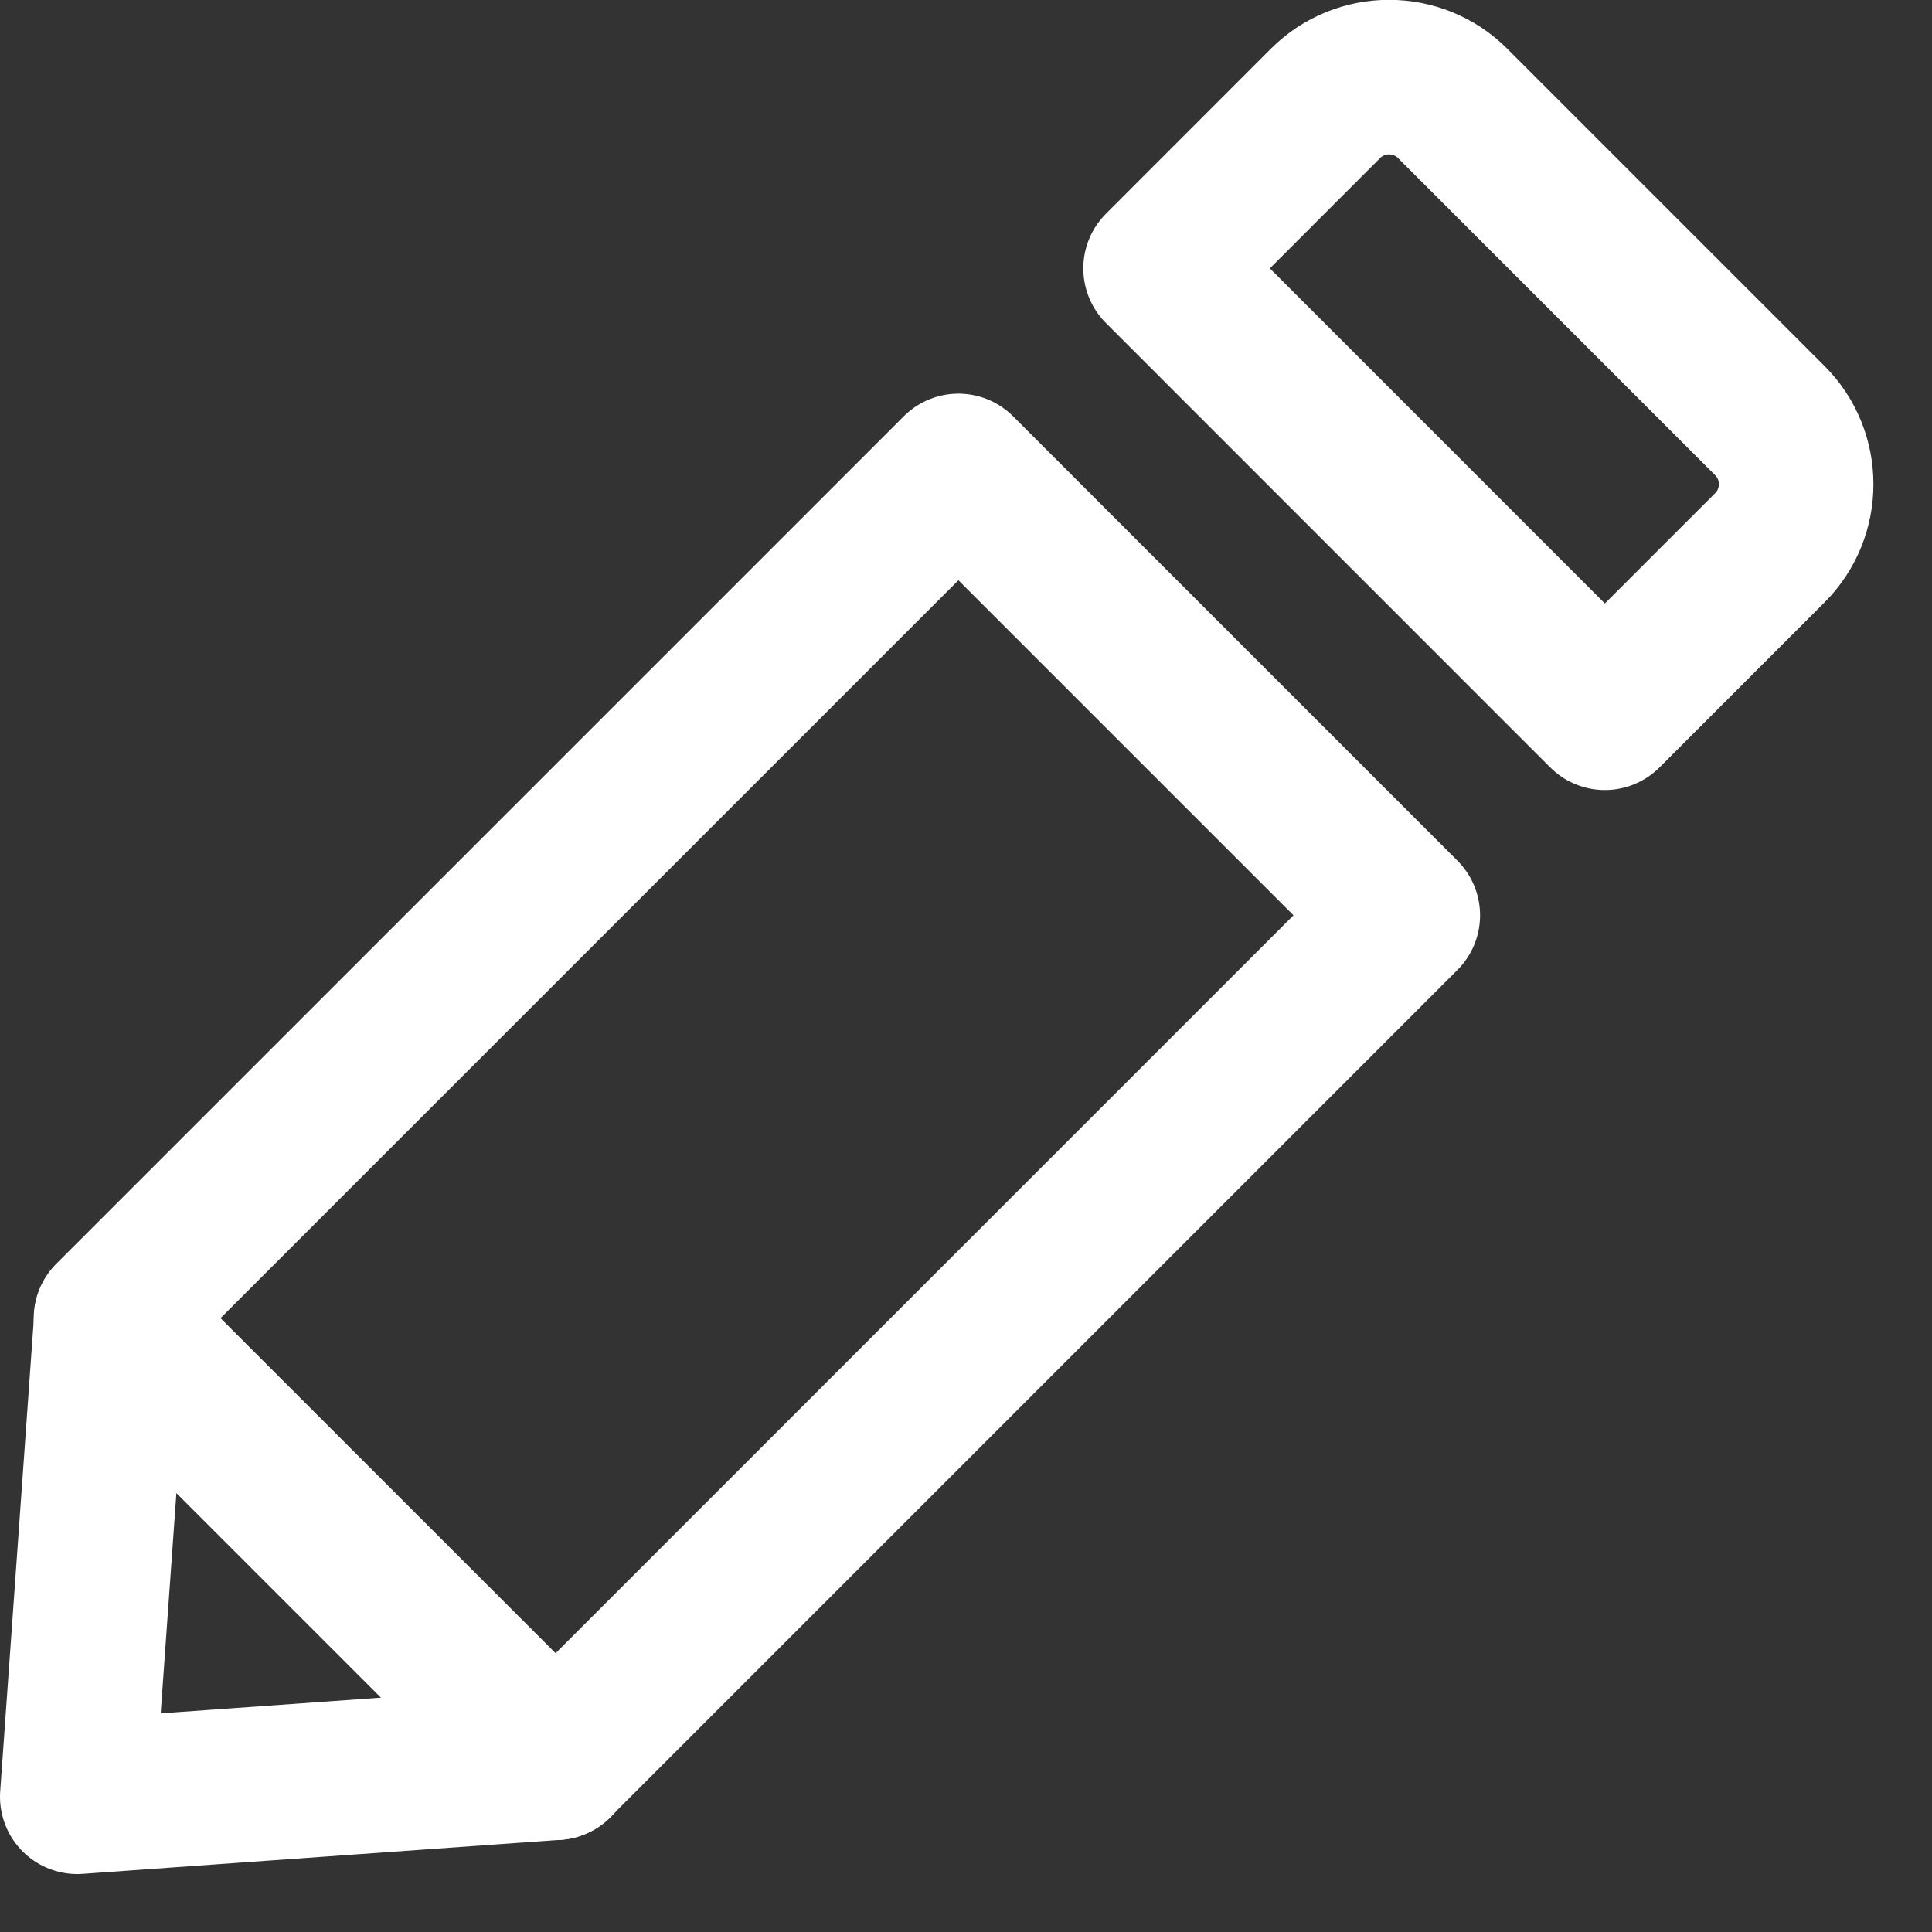 <svg width="25" height="25" viewBox="0 0 25 25" fill="none" xmlns="http://www.w3.org/2000/svg">
<rect x="0" y="0" width="25" height="25" fill="#333333" stroke="none"/>
<path d="M18.796 1.337L22.903 5.444C23.355 5.896 23.355 6.635 22.903 7.087L20.767 9.223L15.018 3.473L17.153 1.337C17.605 0.885 18.344 0.885 18.796 1.337Z" stroke="white" stroke-width="2" stroke-linecap="round" stroke-linejoin="round"/>
<path d="M18.152 11.844L12.402 6.094L1.436 17.06L7.186 22.81L18.152 11.844Z" stroke="white" stroke-width="2" stroke-linecap="round" stroke-linejoin="round"/>
<path d="M1 23.25L1.441 17.059L7.192 22.809L1 23.25Z" stroke="white" stroke-width="2" stroke-linecap="round" stroke-linejoin="round"/>
</svg>
